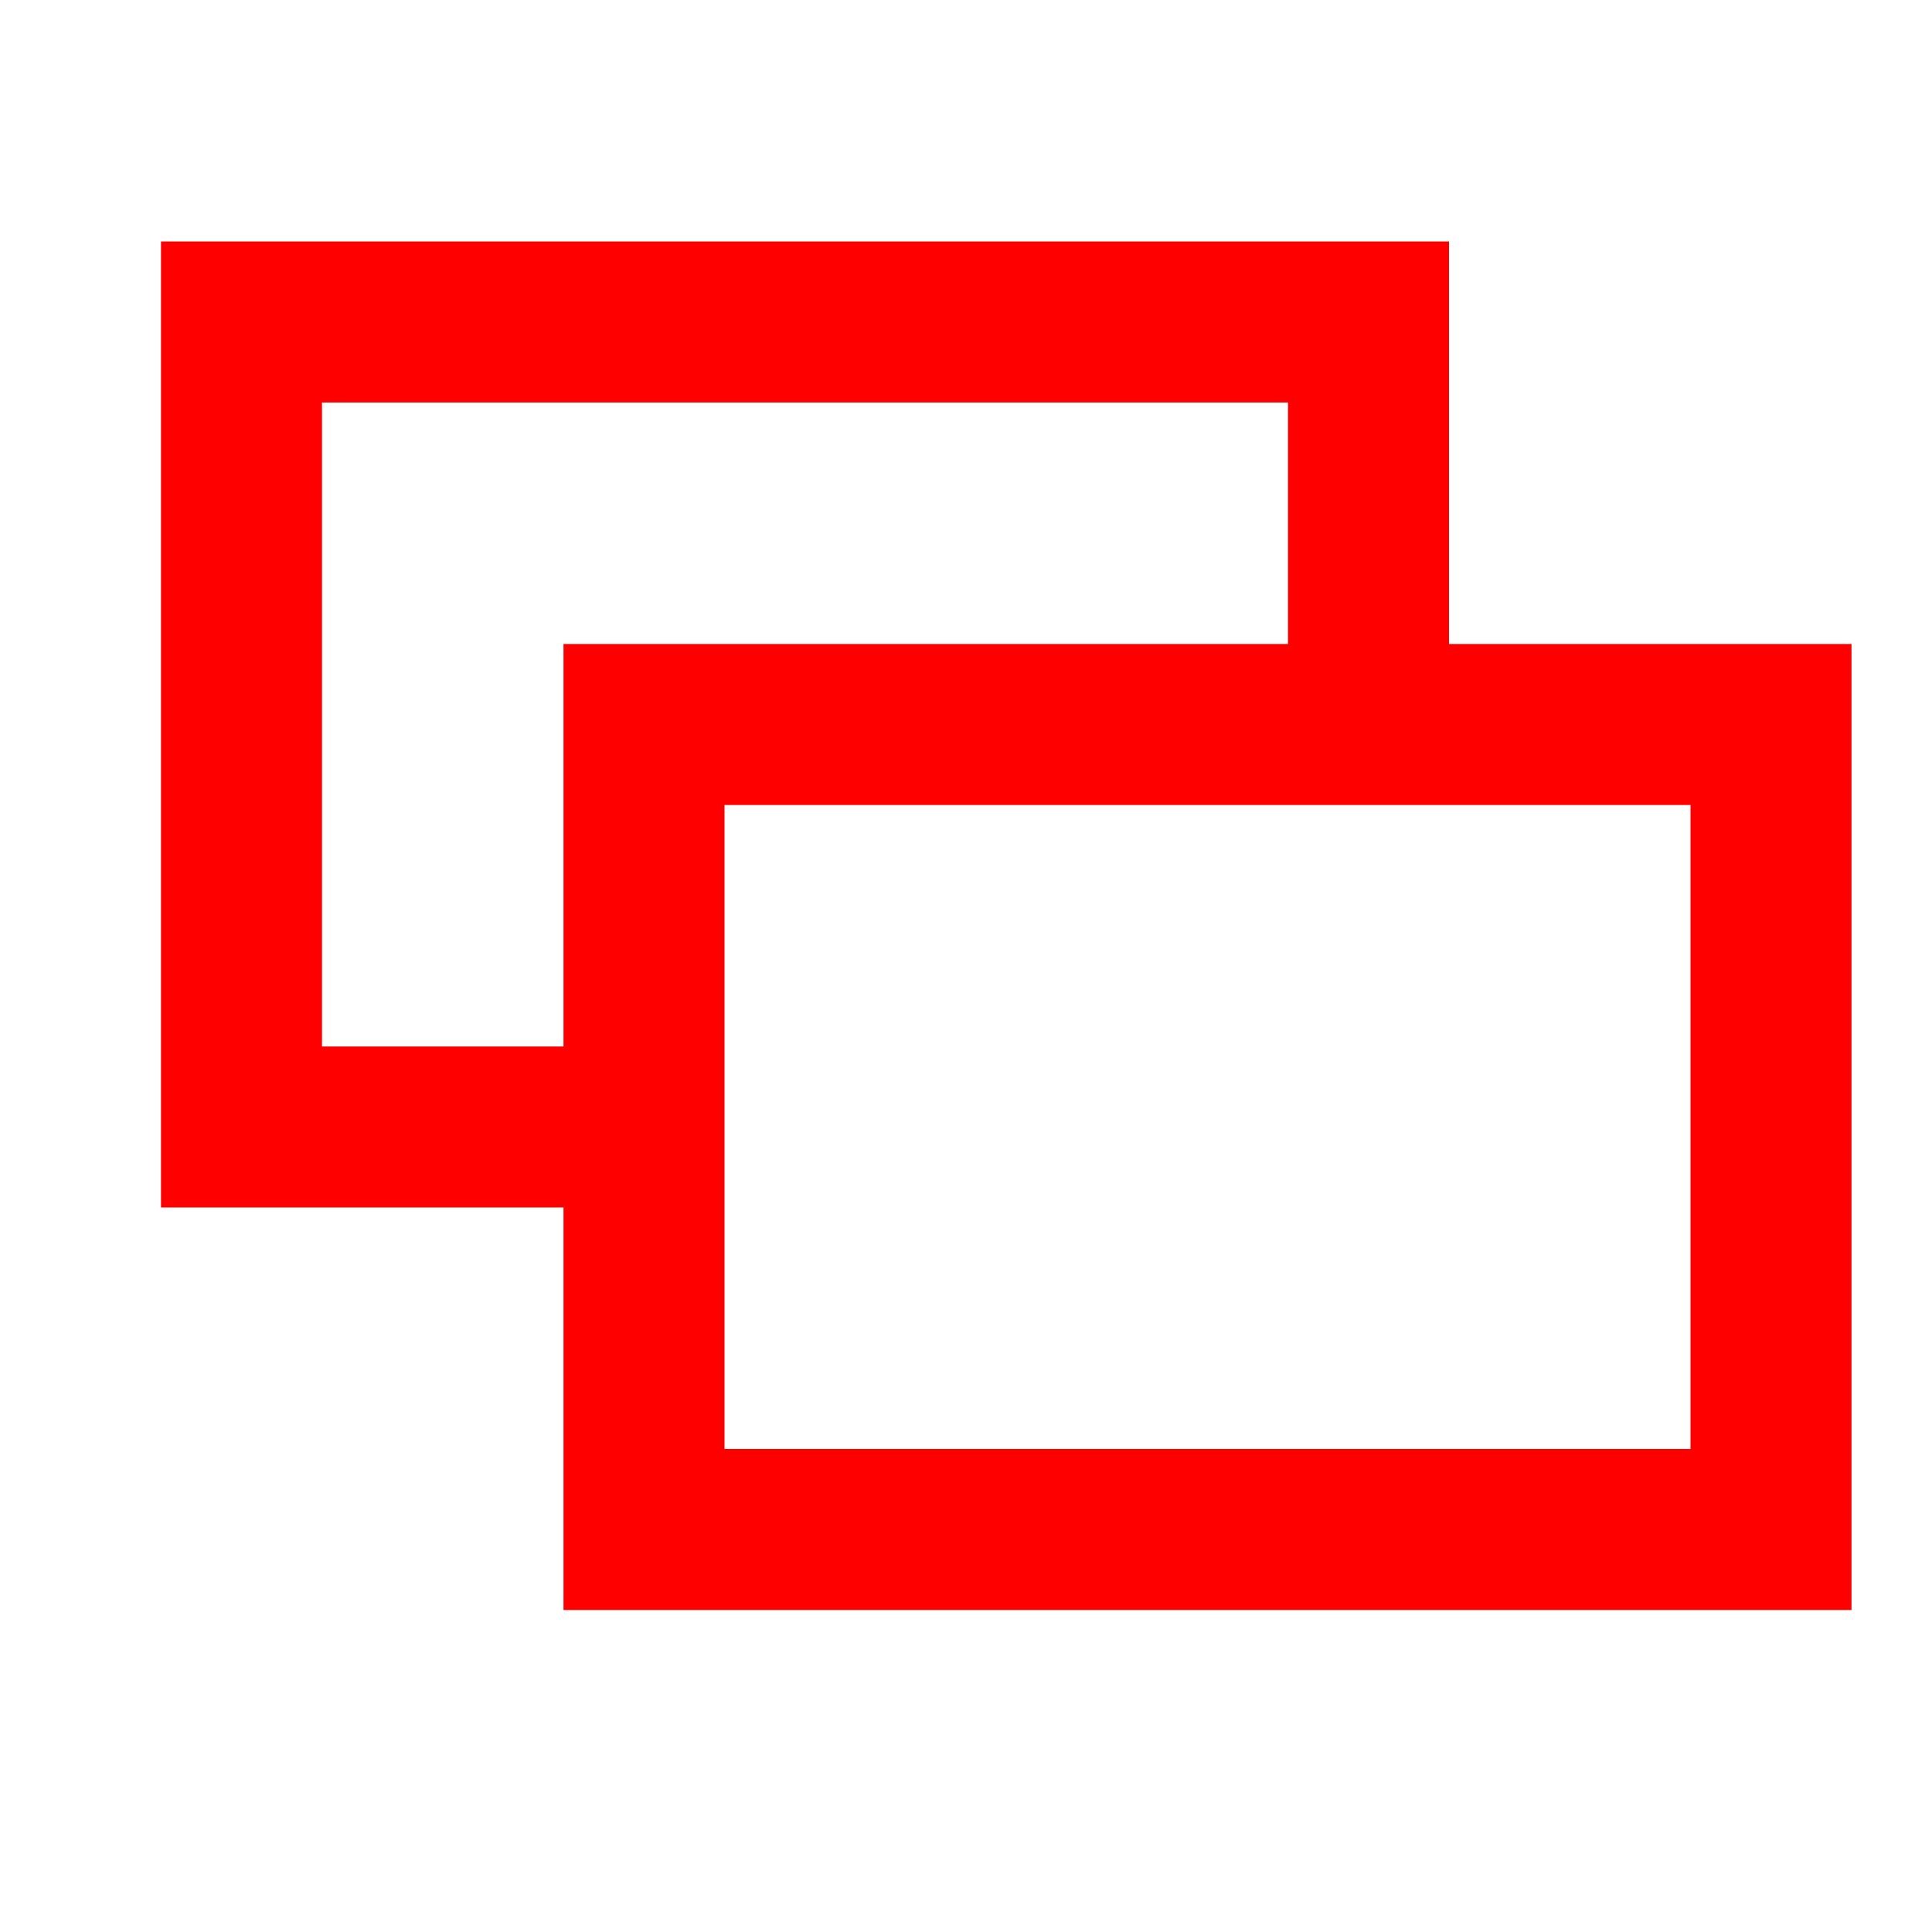 <svg xmlns="http://www.w3.org/2000/svg" width="24" height="24" viewBox="0 0 24 24">
    <g fill="none" fill-rule="evenodd">
        <path d="M0 0H24V24H0z"/>
        <path fill="red" fill-rule="nonzero" d="M18 3v5h5v12H7v-5H2V3h16zM9 18h12v-8H9v8zm7-10V5H4v8h3V8h9z"/>
    </g>
</svg>

